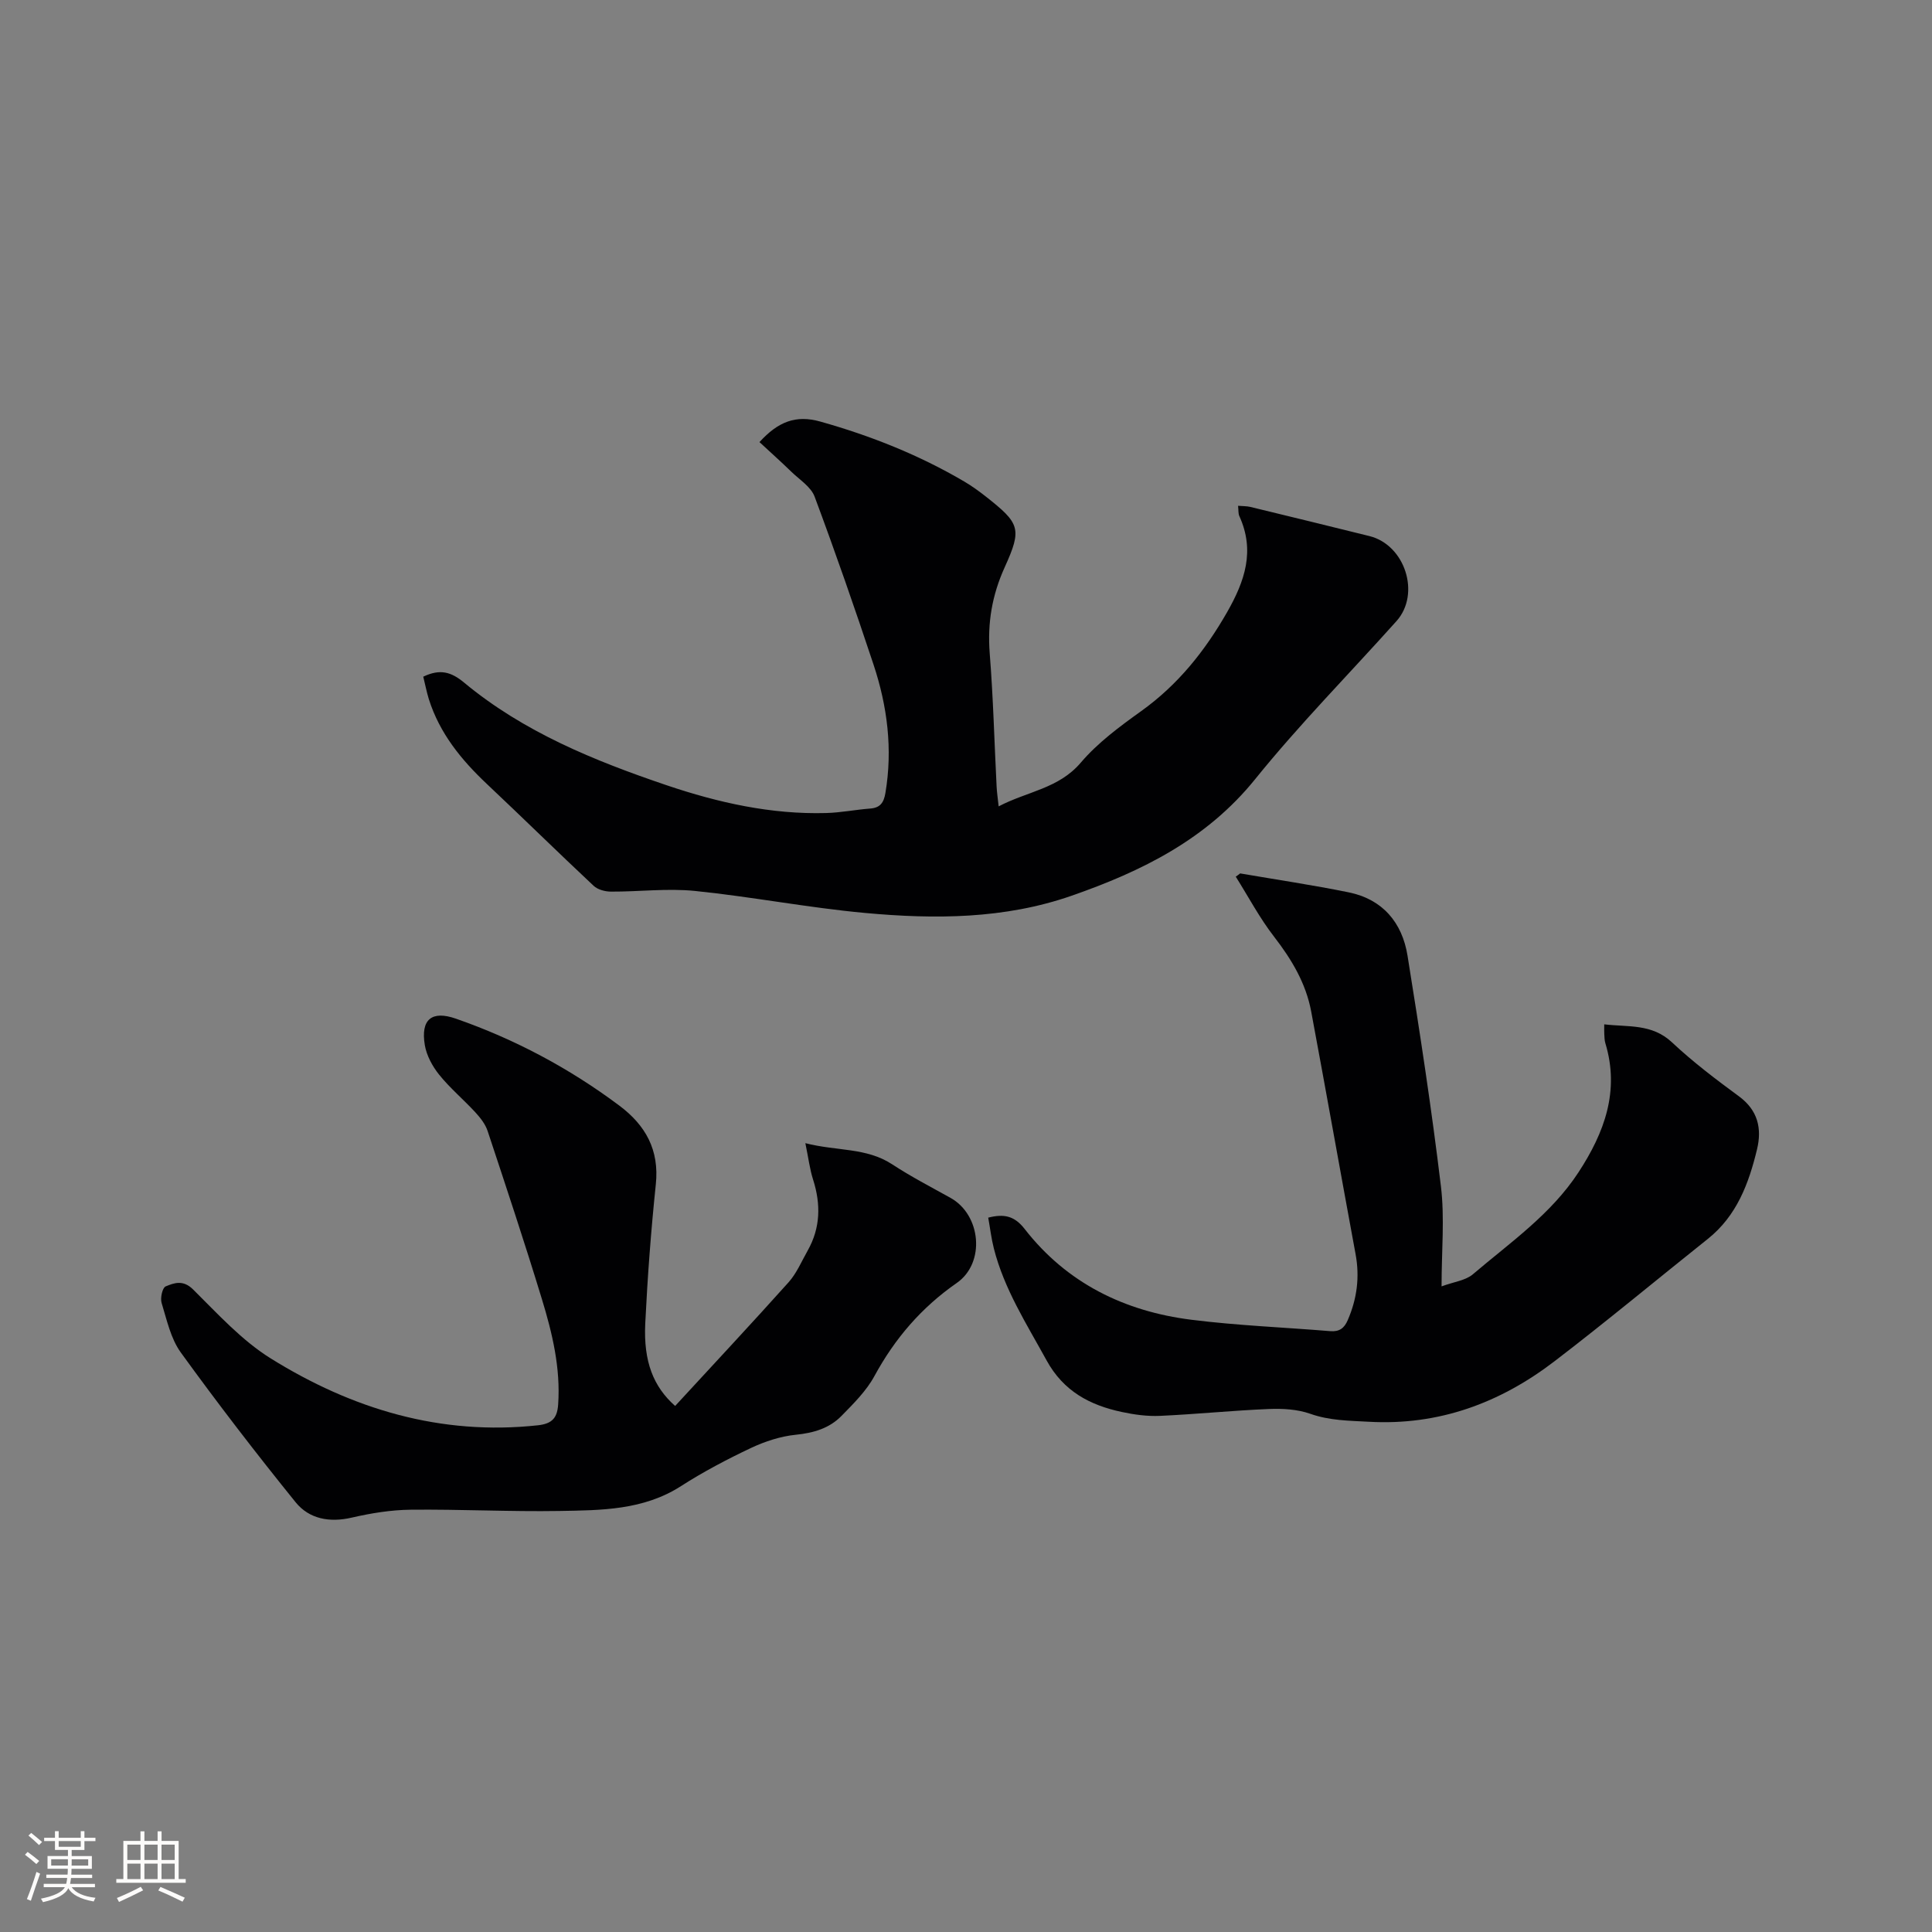 <svg enable-background="new 0 0 400 400" viewBox="0 0 400 400" xmlns="http://www.w3.org/2000/svg"><rect x="0" y="0" width="400" height="400" fill="#808080" stroke="none"/><g fill="#010103"><path d="m87.63 140.1c3.47-1.67 5.79-.99 8.44 1.21 12.34 10.25 26.97 16.19 41.96 21.27 10.69 3.61 21.63 6.06 33 5.75 3.06-.08 6.1-.7 9.15-.93 2.08-.16 2.8-1.25 3.13-3.19 1.54-9.11.41-17.99-2.46-26.63-3.87-11.65-7.9-23.25-12.19-34.75-.76-2.04-3.12-3.51-4.82-5.16-2.14-2.08-4.37-4.07-6.6-6.14 3.85-4.22 7.52-5.68 12.59-4.25 10.46 2.94 20.44 6.91 29.8 12.41 1.55.91 3.02 1.97 4.43 3.08 7.1 5.59 7.59 6.65 3.95 14.68-2.62 5.77-3.59 11.53-3.1 17.82.73 9.19.96 18.42 1.43 27.63.06 1.14.23 2.27.42 4.05 5.92-3.11 12.42-3.66 17.01-9.06 3.52-4.13 8.08-7.49 12.54-10.69 7.58-5.44 13.13-12.39 17.74-20.44 3.7-6.48 5.82-12.73 2.54-19.91-.24-.54-.16-1.22-.26-2.13.96.08 1.77.05 2.53.23 8.23 1.99 16.45 4 24.67 6.04 7.38 1.83 10.64 11.96 5.6 17.6-9.76 10.9-20.07 21.34-29.25 32.71-10.08 12.49-23.47 19.08-38.01 24.15-13.91 4.85-28.35 4.89-42.74 3.57-11.79-1.08-23.47-3.36-35.25-4.56-5.73-.58-11.59.17-17.39.14-1.21 0-2.74-.41-3.58-1.2-7.42-6.95-14.67-14.08-22.07-21.05-5.32-5.01-9.83-10.53-12.06-17.62-.46-1.51-.76-3.05-1.15-4.63z"/><path d="m256.76 180.83c7.49 1.29 15.02 2.4 22.47 3.92 7.04 1.43 11.08 6.28 12.18 13.09 2.56 15.89 5 31.82 6.92 47.79.79 6.57.13 13.32.13 20.7 2.56-.95 4.97-1.21 6.49-2.51 7.72-6.58 16.19-12.42 21.87-21.12 5.34-8.18 8.56-16.8 5.55-26.72-.18-.6-.18-1.26-.22-1.89-.03-.51-.01-1.03-.01-2.01 5.01.59 9.87-.17 14.03 3.73 4.32 4.05 9.08 7.66 13.86 11.17 3.92 2.88 4.78 6.65 3.75 10.95-1.7 7.07-4.19 13.78-10.18 18.56-10.6 8.45-21.02 17.13-31.79 25.37-11.26 8.61-23.91 13.31-38.4 12.5-4.13-.23-8.12-.23-12.13-1.65-2.66-.94-5.74-1.11-8.61-.99-7.51.31-15 1.08-22.51 1.42-2.61.12-5.31-.25-7.88-.8-6.63-1.41-12.1-4.29-15.61-10.71-4.12-7.52-8.78-14.75-10.91-23.18-.52-2.04-.76-4.14-1.16-6.35 3.2-.81 5.39-.43 7.54 2.34 8.73 11.22 20.66 17.06 34.51 18.8 9.54 1.2 19.18 1.57 28.77 2.36 1.87.15 2.89-.59 3.62-2.29 1.91-4.41 2.5-8.9 1.62-13.64-3.09-16.74-6.07-33.5-9.19-50.24-1.09-5.85-4.04-10.78-7.68-15.49-3-3.87-5.32-8.27-7.94-12.44.32-.21.62-.44.91-.67z"/><path d="m139.78 291.09c7.91-8.59 15.79-17.02 23.49-25.61 1.66-1.86 2.68-4.31 3.93-6.52 2.68-4.73 2.77-9.63 1.14-14.74-.69-2.16-.96-4.46-1.6-7.54 6.49 1.67 12.61.87 17.96 4.37 3.89 2.55 8.04 4.7 12.1 6.96 6.32 3.52 7.27 13.45 1.28 17.62-7.32 5.09-12.81 11.49-17.04 19.27-1.68 3.09-4.33 5.71-6.83 8.26-2.52 2.57-5.78 3.52-9.45 3.89-3.15.32-6.37 1.37-9.26 2.73-4.97 2.35-9.88 4.93-14.5 7.9-7.78 5-16.5 5-25.14 5.15-10.28.17-20.56-.37-30.84-.26-4.08.04-8.22.72-12.21 1.64-4.59 1.06-8.8.28-11.61-3.19-8.18-10.12-16.13-20.45-23.76-30.99-2.09-2.88-2.9-6.75-3.98-10.27-.31-1.02.16-3.14.83-3.42 1.8-.75 3.63-1.41 5.69.63 5.09 5.04 10.06 10.53 16.06 14.27 16.84 10.48 35.16 16.04 55.34 13.85 3.01-.33 3.99-1.6 4.18-4.31.52-7.55-1.21-14.77-3.38-21.86-3.55-11.64-7.39-23.2-11.22-34.75-.47-1.43-1.51-2.75-2.55-3.88-2.44-2.65-5.24-4.99-7.49-7.79-1.4-1.74-2.61-3.98-2.97-6.14-.88-5.31 1.44-7.2 6.43-5.46 12.19 4.25 23.46 10.24 33.8 17.97 5.48 4.09 8.35 9.2 7.6 16.34-1 9.58-1.72 19.21-2.19 28.84-.37 7.87 1.69 13.05 6.19 17.04z"/></g><path d="m5.17 384 .55-.58c.85.61 1.65 1.24 2.4 1.87l-.59.64c-.83-.73-1.62-1.38-2.36-1.93m1.22 9.53-.82-.34c.71-1.76 1.37-3.64 1.98-5.63.24.13.5.25.76.36-.6 1.67-1.24 3.54-1.92 5.61m-.5-13.5.57-.54c.56.44 1.31 1.06 2.26 1.87l-.64.64c-.68-.66-1.41-1.32-2.19-1.97m3.25.46h2.24v-1.36h.77v1.36h4.57v-1.36h.76v1.36h2.28v.69h-2.28v1.84h-2.64v1.26h4.18v2.64h-4.21c0 .45-.02.86-.05 1.21h4.32v.69h-4.38c-.04.34-.1.75-.19 1.22h5.15v.69h-4.82c.87 1.19 2.51 1.92 4.93 2.19-.17.31-.3.57-.37.76-2.77-.49-4.52-1.41-5.26-2.76-.56 1.26-2.3 2.23-5.24 2.9-.12-.24-.26-.48-.43-.72 2.73-.55 4.38-1.34 4.96-2.38h-4.38v-.69h4.65c.1-.38.17-.79.21-1.22h-4.32v-.69h4.4c.03-.34.05-.75.05-1.21h-4.2v-2.64h4.23v-1.26h-2.69v-1.84h-2.24zm1.46 4.46v1.29h3.45c.01-.4.02-.57.01-.53v-.32-.45h-3.46zm1.55-2.59h4.57v-1.19h-4.57zm6.11 2.59h-3.42v.77c-.01.19-.01.37-.02.53h3.44z" fill="#fcfbfa"/><path d="m32.63 379.16h.82v1.98h3.54v7.89h1.46v.78h-14.37v-.78h1.46v-7.89h3.54v-1.98h.82v1.98h2.73zm-3.49 11.48.5.73c-1.61.82-3.28 1.63-5 2.41-.13-.27-.28-.55-.44-.82 1.75-.72 3.4-1.49 4.94-2.32m-2.78-5.55h2.73v-3.18h-2.73zm0 3.95h2.73v-3.2h-2.73zm3.54-3.95h2.73v-3.18h-2.73zm0 3.95h2.73v-3.2h-2.73zm7.89 4.68c-1.84-.92-3.51-1.7-5.02-2.32l.45-.73c1.89.8 3.57 1.55 5.04 2.23zm-1.62-11.81h-2.73v3.18h2.73zm-2.73 7.13h2.73v-3.2h-2.73z" fill="#fcfbfa"/></svg>